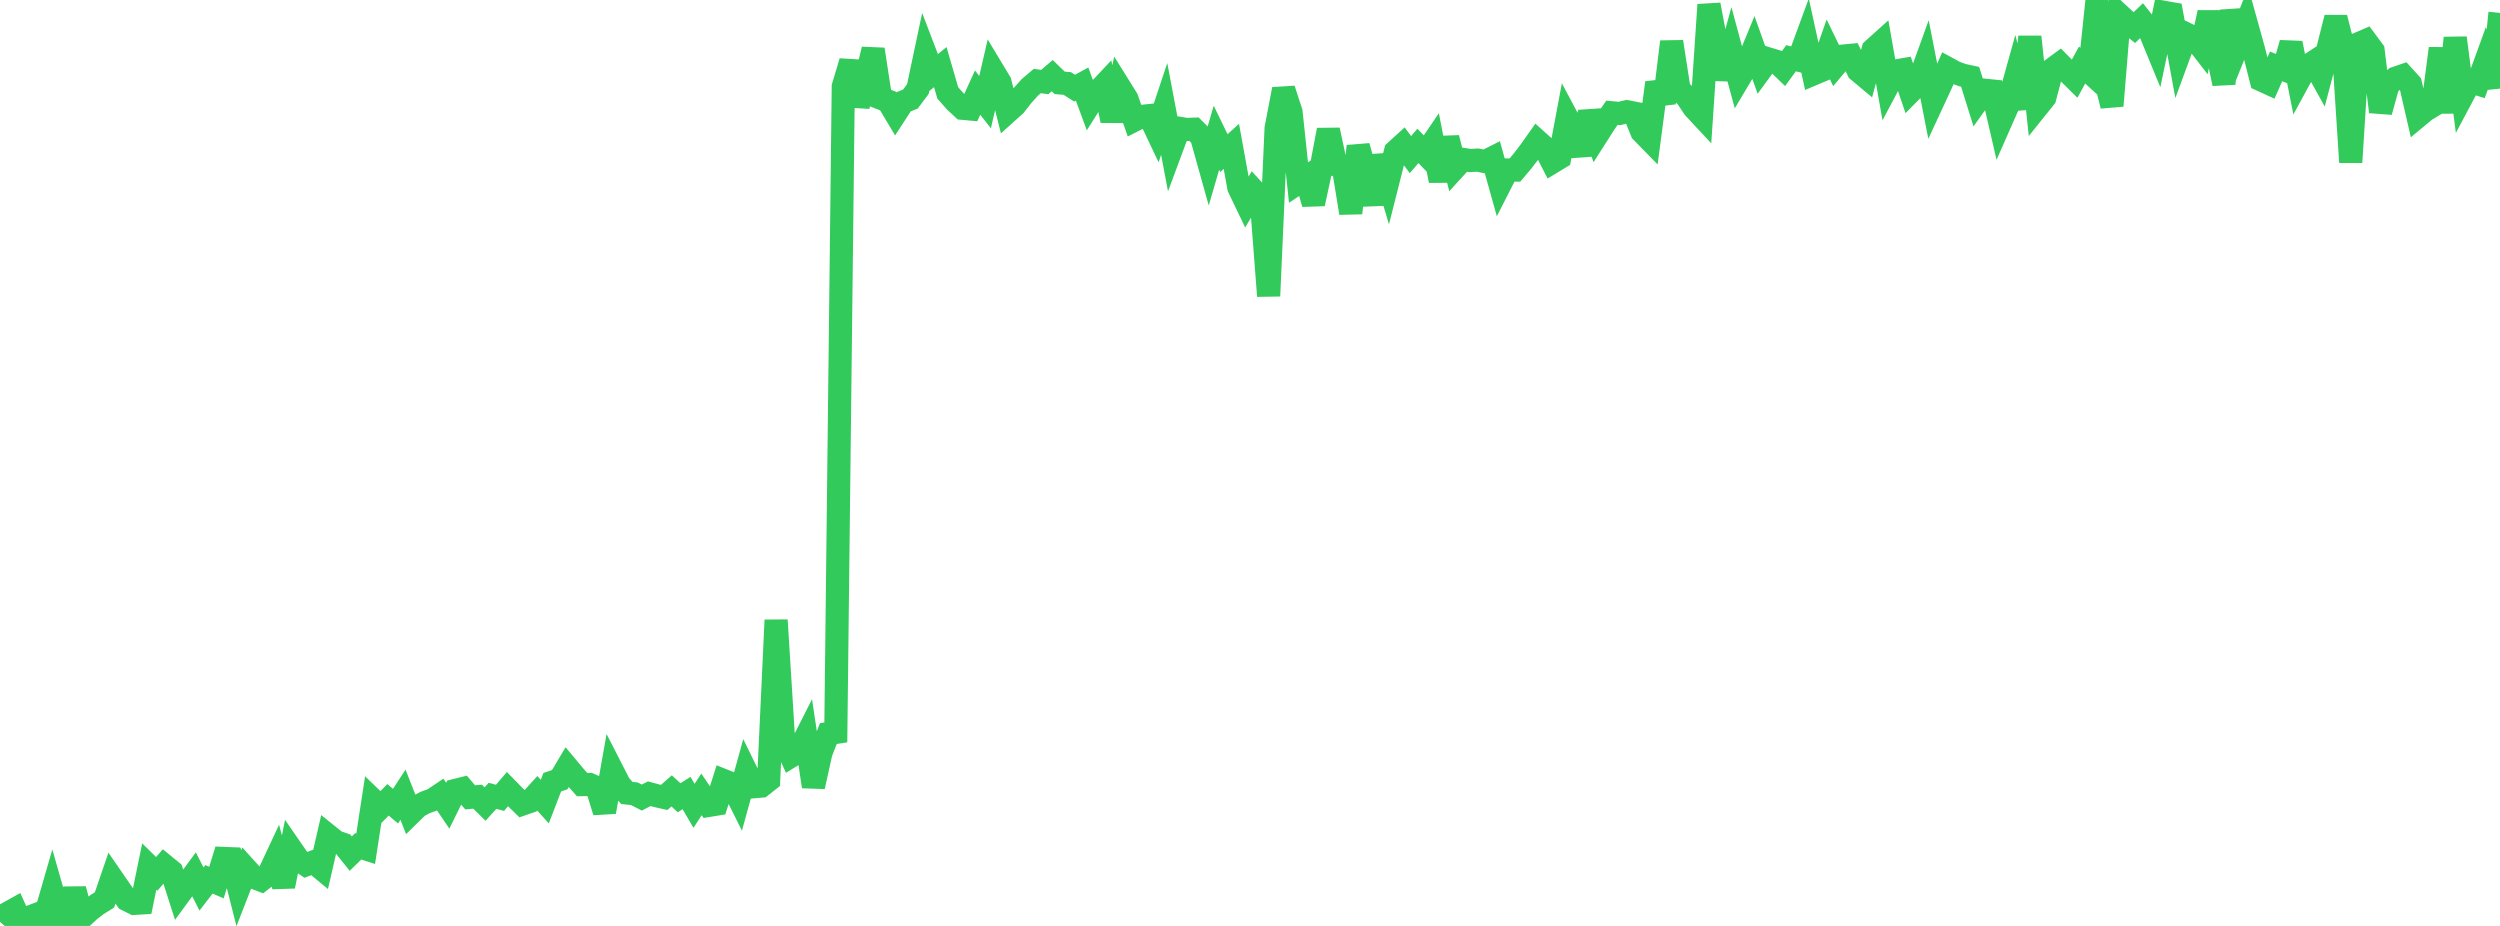 <?xml version="1.0" standalone="no"?>
<!DOCTYPE svg PUBLIC "-//W3C//DTD SVG 1.1//EN" "http://www.w3.org/Graphics/SVG/1.1/DTD/svg11.dtd">

<svg width="135" height="50" viewBox="0 0 135 50" preserveAspectRatio="none" 
  xmlns="http://www.w3.org/2000/svg"
  xmlns:xlink="http://www.w3.org/1999/xlink">


<polyline points="0.0, 49.779 0.403, 49.323 0.806, 49.099 1.209, 50.0 1.612, 49.517 2.015, 49.366 2.418, 49.528 2.821, 48.135 3.224, 49.551 3.627, 49.71 4.03, 48.015 4.433, 49.531 4.836, 49.157 5.239, 48.847 5.642, 48.596 6.045, 47.42 6.448, 48.005 6.851, 48.583 7.254, 48.783 7.657, 48.758 8.06, 46.793 8.463, 47.189 8.866, 46.727 9.269, 47.057 9.672, 48.312 10.075, 47.761 10.478, 47.214 10.881, 48.007 11.284, 47.484 11.687, 47.661 12.09, 46.356 12.493, 46.372 12.896, 47.967 13.299, 46.931 13.701, 47.376 14.104, 47.53 14.507, 47.216 14.91, 46.354 15.313, 47.86 15.716, 45.84 16.119, 46.424 16.522, 46.7 16.925, 46.546 17.328, 46.88 17.731, 45.127 18.134, 45.452 18.537, 45.592 18.94, 46.096 19.343, 45.703 19.746, 45.834 20.149, 43.207 20.552, 43.596 20.955, 43.19 21.358, 43.533 21.761, 42.915 22.164, 43.937 22.567, 43.542 22.97, 43.328 23.373, 43.184 23.776, 42.913 24.179, 43.506 24.582, 42.686 24.985, 42.585 25.388, 43.057 25.791, 43.021 26.194, 43.418 26.597, 42.974 27.0, 43.084 27.403, 42.613 27.806, 43.025 28.209, 43.42 28.612, 43.28 29.015, 42.837 29.418, 43.287 29.821, 42.239 30.224, 42.105 30.627, 41.429 31.03, 41.911 31.433, 42.369 31.836, 42.363 32.239, 42.542 32.642, 43.84 33.045, 41.574 33.448, 42.361 33.851, 42.822 34.254, 42.862 34.657, 43.069 35.06, 42.861 35.463, 42.971 35.866, 43.061 36.269, 42.707 36.672, 43.079 37.075, 42.824 37.478, 43.515 37.881, 42.899 38.284, 43.49 38.687, 43.424 39.09, 42.154 39.493, 42.314 39.896, 43.121 40.299, 41.665 40.701, 42.484 41.104, 42.449 41.507, 42.131 41.91, 33.485 42.313, 39.959 42.716, 40.83 43.119, 40.582 43.522, 39.786 43.925, 42.475 44.328, 40.652 44.731, 39.612 45.134, 39.55 45.537, 4.675 45.94, 3.325 46.343, 5.704 46.746, 4.338 47.149, 2.667 47.552, 5.298 47.955, 5.457 48.358, 6.132 48.761, 5.511 49.164, 5.347 49.567, 4.807 49.97, 2.9 50.373, 3.953 50.776, 3.624 51.179, 5.015 51.582, 5.473 51.985, 5.848 52.388, 5.885 52.791, 5 53.194, 5.515 53.597, 3.774 54.0, 4.443 54.403, 6.043 54.806, 5.68 55.209, 5.167 55.612, 4.716 56.015, 4.375 56.418, 4.431 56.821, 4.085 57.224, 4.476 57.627, 4.506 58.03, 4.759 58.433, 4.539 58.836, 5.632 59.239, 4.993 59.642, 4.564 60.045, 6.513 60.448, 4.687 60.851, 5.334 61.254, 6.489 61.657, 6.284 62.06, 6.243 62.463, 7.093 62.866, 5.883 63.269, 8.011 63.672, 6.926 64.075, 6.991 64.478, 6.976 64.881, 7.383 65.284, 8.822 65.687, 7.439 66.09, 8.267 66.493, 7.903 66.896, 10.124 67.299, 10.963 67.701, 10.289 68.104, 10.727 68.507, 15.984 68.91, 6.924 69.313, 4.82 69.716, 6.052 70.119, 9.859 70.522, 9.591 70.925, 11.004 71.328, 9.137 71.731, 7.02 72.134, 8.906 72.537, 9.029 72.94, 11.504 73.343, 7.898 73.746, 9.31 74.149, 11.022 74.552, 8.419 74.955, 9.766 75.358, 8.173 75.761, 7.806 76.164, 8.35 76.567, 7.88 76.97, 8.297 77.373, 7.704 77.776, 9.76 78.179, 7.448 78.582, 9.046 78.985, 8.605 79.388, 8.669 79.791, 8.644 80.194, 8.726 80.597, 8.524 81.0, 9.968 81.403, 9.178 81.806, 9.183 82.209, 8.705 82.612, 8.181 83.015, 7.611 83.418, 7.972 83.821, 8.759 84.224, 8.515 84.627, 6.361 85.03, 7.116 85.433, 8.351 85.836, 6.037 86.239, 7.303 86.642, 6.671 87.045, 6.09 87.448, 6.126 87.851, 6.031 88.254, 6.11 88.657, 7.111 89.06, 7.523 89.463, 4.468 89.866, 5.561 90.269, 2.256 90.672, 4.85 91.075, 5.222 91.478, 5.826 91.881, 6.258 92.284, 0.257 92.687, 2.379 93.09, 4.245 93.493, 2.769 93.896, 4.262 94.299, 3.586 94.701, 2.611 95.104, 3.74 95.507, 3.187 95.91, 3.31 96.313, 3.699 96.716, 3.146 97.119, 3.244 97.522, 2.147 97.925, 3.99 98.328, 3.82 98.731, 2.676 99.134, 3.508 99.537, 3.027 99.94, 2.989 100.343, 3.815 100.746, 4.152 101.149, 2.679 101.552, 2.316 101.955, 4.598 102.358, 3.838 102.761, 3.767 103.164, 4.952 103.567, 4.544 103.97, 3.428 104.373, 5.487 104.776, 4.619 105.179, 3.697 105.582, 3.917 105.985, 4.061 106.388, 4.148 106.791, 5.439 107.194, 4.874 107.597, 4.915 108.0, 6.659 108.403, 5.745 108.806, 4.297 109.209, 5.852 109.612, 1.989 110.015, 5.772 110.418, 5.27 110.821, 3.741 111.224, 3.444 111.627, 3.855 112.03, 4.252 112.433, 3.512 112.836, 3.88 113.239, 0.0 113.642, 4.097 114.045, 5.713 114.448, 0.8 114.851, 1.172 115.254, 1.492 115.657, 1.102 116.06, 1.613 116.463, 2.593 116.866, 0.668 117.269, 0.738 117.672, 2.936 118.075, 1.841 118.478, 2.036 118.881, 2.559 119.284, 0.676 119.687, 2.582 120.09, 4.518 120.493, 0.581 120.896, 2.277 121.299, 1.273 121.701, 2.719 122.104, 4.313 122.507, 4.498 122.91, 3.586 123.313, 3.745 123.716, 2.33 124.119, 4.365 124.522, 3.625 124.925, 3.36 125.328, 4.089 125.731, 2.559 126.134, 0.956 126.537, 2.538 126.94, 8.763 127.343, 2.369 127.746, 2.195 128.149, 2.739 128.552, 6.037 128.955, 4.584 129.358, 4.223 129.761, 4.085 130.164, 4.529 130.567, 6.284 130.97, 5.95 131.373, 5.707 131.776, 2.617 132.179, 6.073 132.582, 2.046 132.985, 5.154 133.388, 4.396 133.791, 4.524 134.194, 3.414 134.597, 4.702 135.0, 0.697" fill="none" stroke="#32ca5b" stroke-width="1.25"/>

</svg>